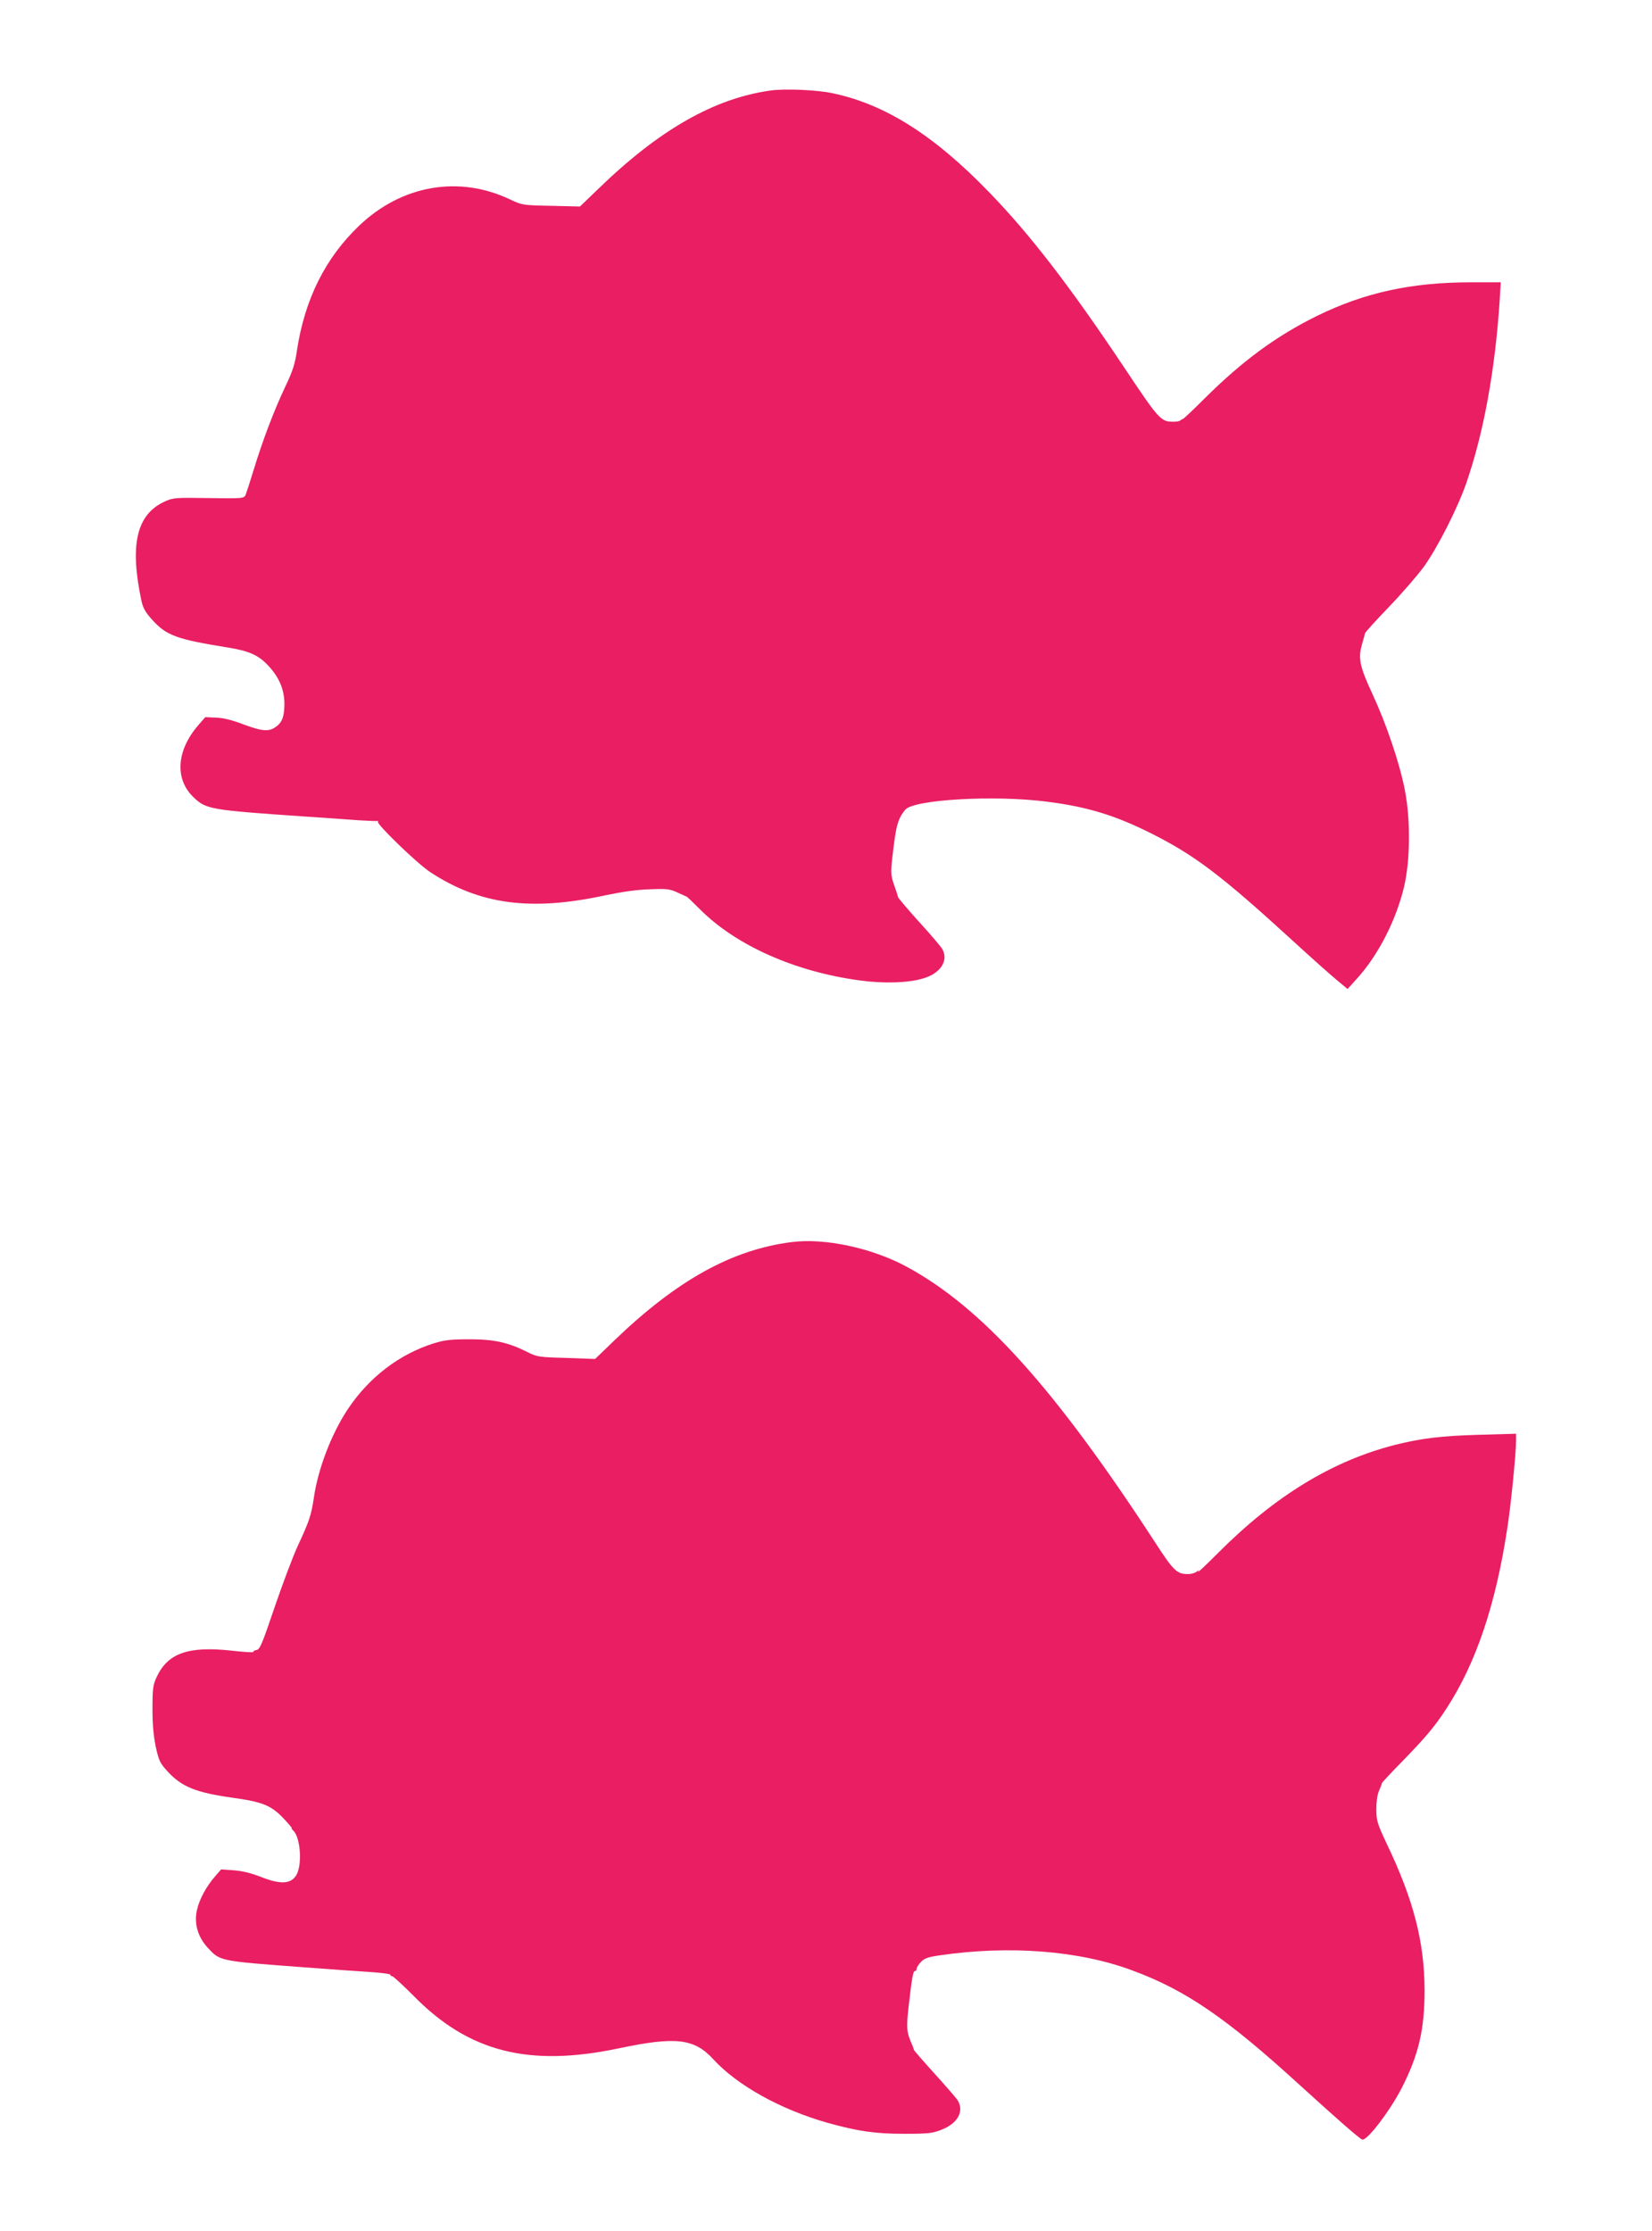 <?xml version="1.0" standalone="no"?>
<!DOCTYPE svg PUBLIC "-//W3C//DTD SVG 20010904//EN"
 "http://www.w3.org/TR/2001/REC-SVG-20010904/DTD/svg10.dtd">
<svg version="1.0" xmlns="http://www.w3.org/2000/svg"
 width="948pt" height="1280pt" viewBox="0 0 948 1280"
 preserveAspectRatio="xMidYMid meet">
<g transform="translate(0,1280) scale(0.1,-0.1)"
fill="#e91e63" stroke="none">
<path d="M4425 12281 c-324 -44 -642 -225 -993 -566 l-104 -100 -165 4 c-164
3 -167 4 -237 37 -293 139 -620 82 -864 -150 -195 -186 -313 -422 -358 -717
-11 -77 -24 -118 -68 -210 -63 -133 -128 -304 -180 -474 -20 -66 -41 -130 -46
-143 -10 -22 -10 -23 -212 -20 -193 3 -205 2 -253 -20 -162 -74 -202 -248
-133 -571 9 -41 23 -65 61 -107 82 -91 140 -112 431 -159 125 -20 177 -43 234
-103 65 -69 95 -141 94 -226 -1 -72 -14 -104 -55 -131 -37 -24 -77 -20 -179
18 -65 25 -117 38 -158 39 l-62 3 -39 -45 c-127 -146 -138 -312 -27 -416 71
-68 96 -72 633 -109 121 -8 263 -18 315 -22 52 -3 100 -5 105 -4 6 1 7 0 4 -4
-12 -11 225 -240 298 -288 284 -188 579 -227 1004 -135 95 20 182 33 256 35
100 4 116 2 160 -18 26 -12 50 -23 53 -24 3 0 39 -35 80 -76 207 -206 546
-356 915 -405 137 -19 280 -14 364 12 98 29 145 101 109 167 -6 12 -65 82
-132 155 -66 73 -121 138 -123 145 -1 7 -11 38 -23 71 -18 53 -19 68 -10 150
21 188 31 225 74 279 46 59 511 86 813 47 231 -29 391 -78 597 -181 251 -126
401 -239 811 -614 110 -101 227 -205 259 -231 l59 -49 56 62 c122 135 224 336
269 528 35 152 37 384 3 555 -30 153 -105 374 -184 545 -74 159 -84 206 -62
285 9 30 17 60 18 66 2 7 64 75 138 152 74 77 165 182 202 233 78 110 191 332
241 476 100 288 166 650 192 1051 l6 102 -169 0 c-345 0 -613 -59 -888 -194
-232 -115 -423 -255 -640 -470 -66 -66 -123 -120 -127 -120 -3 -1 -10 -4 -14
-8 -4 -5 -22 -8 -40 -8 -73 0 -82 10 -286 316 -307 460 -539 761 -772 1001
-317 328 -598 505 -898 568 -87 19 -270 27 -353 16z"/>
<path d="M4545 5673 c-343 -43 -659 -218 -1018 -563 l-112 -108 -165 6 c-155
4 -168 6 -220 32 -113 57 -193 75 -335 75 -109 0 -142 -4 -205 -23 -197 -62
-368 -192 -490 -372 -95 -140 -175 -346 -199 -515 -15 -99 -25 -131 -92 -275
-29 -63 -89 -223 -134 -355 -71 -210 -84 -240 -103 -243 -12 -2 -20 -7 -18
-11 3 -4 -52 -1 -122 7 -252 28 -370 -14 -434 -153 -20 -44 -23 -65 -23 -180
0 -91 6 -156 19 -219 18 -80 24 -93 67 -140 81 -89 164 -122 369 -151 175 -24
224 -44 293 -115 31 -33 55 -60 51 -60 -3 0 1 -7 10 -15 40 -41 51 -191 18
-252 -30 -54 -91 -58 -202 -14 -59 23 -108 35 -158 39 l-73 5 -34 -39 c-51
-58 -91 -132 -105 -195 -17 -76 5 -153 61 -214 73 -79 62 -77 559 -114 146
-11 316 -23 378 -27 61 -4 112 -11 112 -15 0 -5 5 -9 11 -9 6 0 61 -51 123
-113 316 -322 661 -410 1180 -300 324 68 430 56 539 -63 137 -150 387 -289
656 -365 176 -49 272 -63 441 -63 137 0 161 3 212 23 93 36 131 104 95 167 -7
12 -66 80 -132 153 -66 73 -120 135 -121 139 0 4 -4 14 -7 22 -36 82 -37 99
-22 234 19 165 25 196 36 196 5 0 9 6 9 13 0 7 11 24 24 38 19 21 40 29 102
38 402 60 806 29 1113 -86 306 -113 540 -274 956 -654 220 -200 344 -309 362
-316 26 -10 157 161 226 294 98 192 132 337 132 563 -1 277 -63 518 -217 840
-54 115 -59 131 -60 195 0 43 5 85 15 108 9 20 17 41 17 45 1 4 52 59 114 122
139 143 189 202 259 310 169 261 281 596 347 1033 21 134 50 430 50 501 l0 39
-212 -6 c-215 -6 -332 -20 -483 -58 -360 -92 -689 -293 -1014 -619 -69 -69
-121 -118 -116 -110 8 13 6 13 -7 2 -9 -7 -30 -14 -47 -14 -66 -2 -86 17 -192
181 -578 888 -995 1350 -1429 1584 -197 106 -467 164 -655 140z"/>
</g>
</svg>
